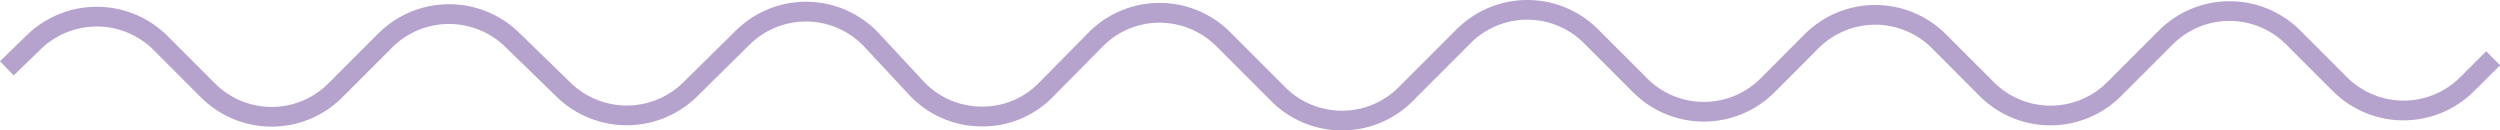 <svg id="pleca-lila" xmlns="http://www.w3.org/2000/svg" xmlns:xlink="http://www.w3.org/1999/xlink" width="127.824" height="6.667" viewBox="0 0 127.824 6.667">
  <defs>
    <clipPath id="clip-path">
      <rect id="Rectángulo_68" data-name="Rectángulo 68" width="127.824" height="6.667" fill="#b5a2cd"/>
    </clipPath>
  </defs>
  <g id="Grupo_51" data-name="Grupo 51" transform="translate(0 0)" clip-path="url(#clip-path)">
    <path id="Trazado_55" data-name="Trazado 55" d="M68.615,6.667A5.092,5.092,0,0,1,65,5.173L62.189,2.36a4.141,4.141,0,0,0-2.912-1.2,4.072,4.072,0,0,0-2.9,1.221L53.847,4.941a5.017,5.017,0,0,1-3.709,1.521,5.065,5.065,0,0,1-3.666-1.626L44.207,2.406A4.1,4.1,0,0,0,38.33,2.28l-2.7,2.664a5.136,5.136,0,0,1-7.147.026L25.815,2.378a4.116,4.116,0,0,0-5.755.041L17.5,4.98a5.115,5.115,0,0,1-7.225,0L7.846,2.549a4.115,4.115,0,0,0-5.755-.04L.7,3.857,0,3.132,1.387,1.784a5.13,5.13,0,0,1,7.173.05l2.43,2.431a4.1,4.1,0,0,0,5.8,0l2.56-2.561a5.129,5.129,0,0,1,7.173-.051l2.667,2.592a4.121,4.121,0,0,0,5.734-.021l2.7-2.663a5.109,5.109,0,0,1,7.325.155L47.21,4.148a4.066,4.066,0,0,0,2.942,1.3,4.023,4.023,0,0,0,2.976-1.22l2.526-2.561A5.107,5.107,0,0,1,62.9,1.646l2.814,2.813a4.1,4.1,0,0,0,5.8,0l2.965-2.965a5.115,5.115,0,0,1,7.225,0l2.514,2.514a4.1,4.1,0,0,0,5.8,0L92.27,1.752a5.107,5.107,0,0,1,7.224,0L101.943,4.2a4.1,4.1,0,0,0,5.8,0l2.643-2.643a5.114,5.114,0,0,1,7.224,0l2.385,2.385a4.1,4.1,0,0,0,5.8,0l1.322-1.321.714.714L126.5,4.657a5.109,5.109,0,0,1-7.225,0l-2.385-2.385a4.1,4.1,0,0,0-5.8,0l-2.643,2.643a5.114,5.114,0,0,1-7.224,0L98.78,2.466a4.1,4.1,0,0,0-5.8,0L90.727,4.722a5.114,5.114,0,0,1-7.225,0L80.989,2.208a4.1,4.1,0,0,0-5.8,0L72.227,5.173a5.093,5.093,0,0,1-3.612,1.494" transform="translate(0 0)" fill="#b5a2cd"/>
  </g>
</svg>
